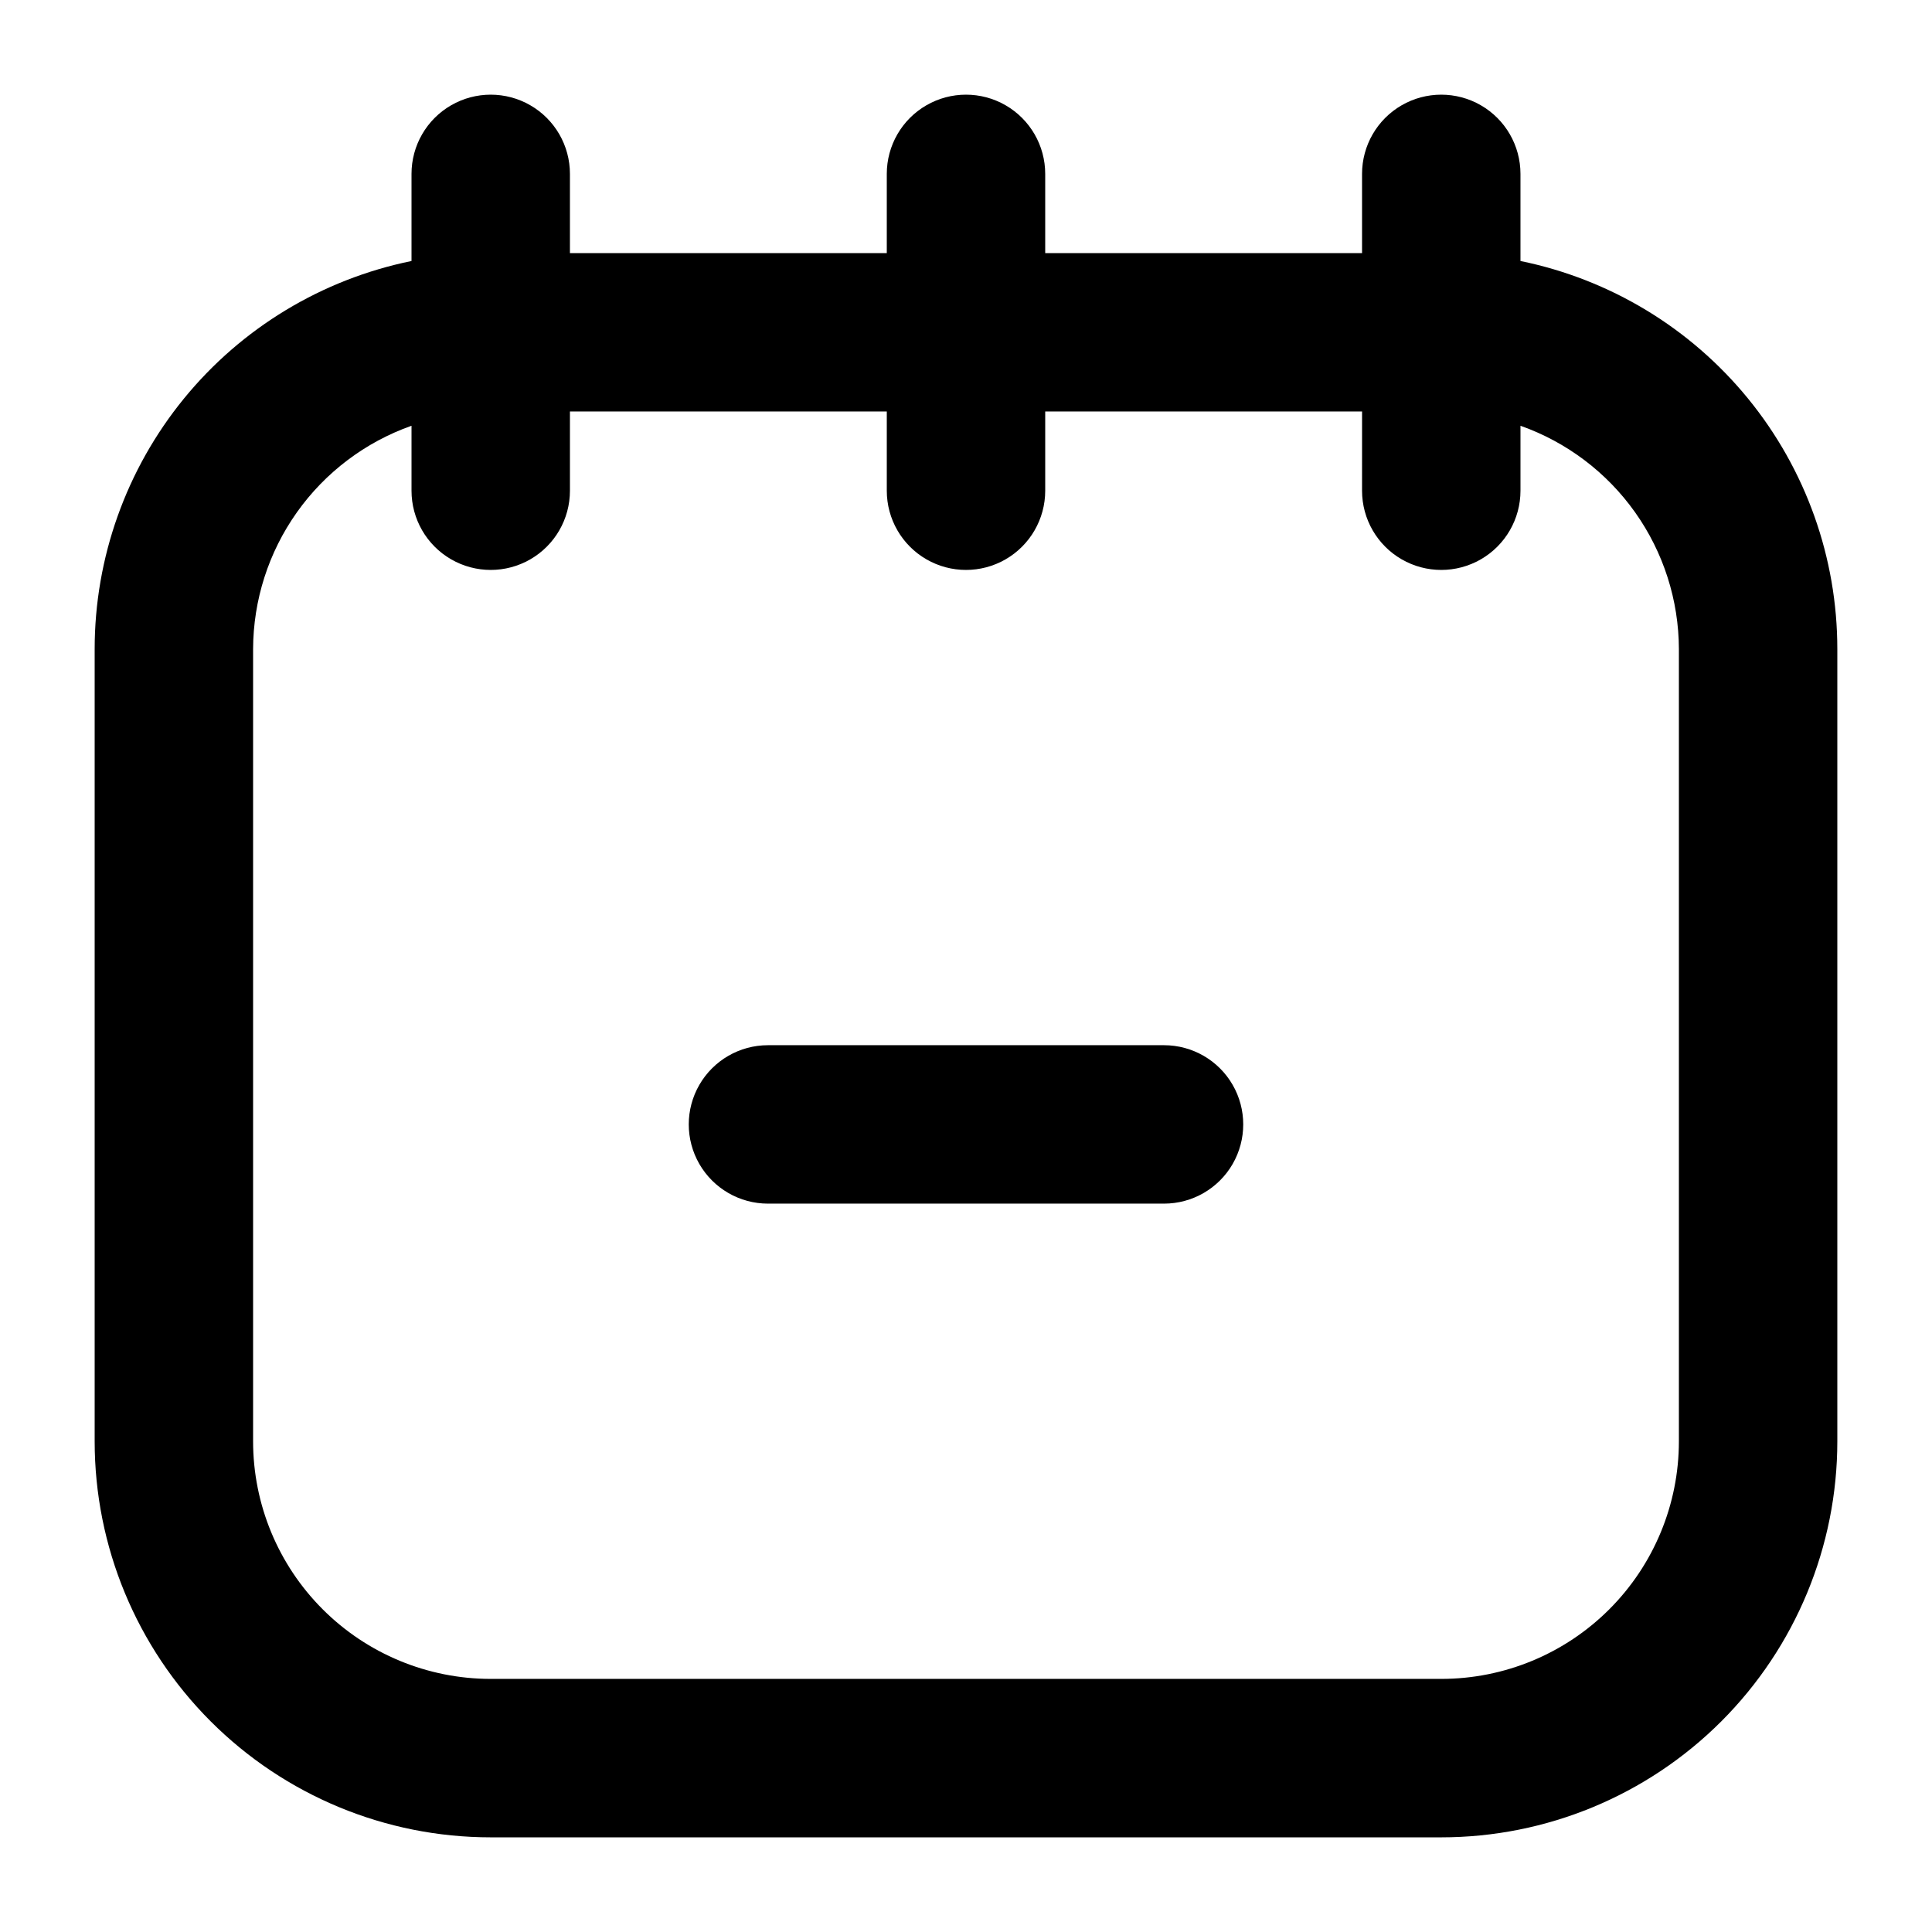 <?xml version="1.0" encoding="UTF-8"?>
<!-- Uploaded to: SVG Repo, www.svgrepo.com, Generator: SVG Repo Mixer Tools -->
<svg fill="#000000" width="800px" height="800px" version="1.1" viewBox="144 144 512 512" xmlns="http://www.w3.org/2000/svg">
 <g>
  <path d="m546.94 213.17v-23.09c0-7.5-4-14.43-10.496-18.18-6.492-3.75-14.496-3.75-20.992 0-6.492 3.75-10.496 10.68-10.496 18.18v20.992h-83.965v-20.992c0-7.5-4.004-14.43-10.496-18.18-6.496-3.75-14.5-3.75-20.992 0-6.496 3.75-10.496 10.68-10.496 18.18v20.992h-83.969v-20.992c0-7.5-4-14.43-10.496-18.18-6.496-3.75-14.496-3.75-20.992 0-6.496 3.75-10.496 10.68-10.496 18.18v23.09c-23.707 4.84-45.016 17.723-60.316 36.465-15.301 18.746-23.656 42.199-23.652 66.398v209.92c0 27.84 11.059 54.535 30.742 74.219 19.684 19.684 46.379 30.742 74.219 30.742h251.9c27.84 0 54.535-11.059 74.219-30.742 19.684-19.684 30.742-46.379 30.742-74.219v-209.92c0.008-24.199-8.348-47.652-23.652-66.398-15.301-18.742-36.605-31.625-60.316-36.465zm41.984 312.78c0 16.703-6.633 32.723-18.445 44.531-11.809 11.812-27.828 18.445-44.531 18.445h-251.9c-16.703 0-32.723-6.633-44.531-18.445-11.812-11.809-18.445-27.828-18.445-44.531v-209.92c0.035-12.992 4.09-25.656 11.605-36.254 7.519-10.602 18.129-18.613 30.379-22.945v17.215c0 7.5 4 14.43 10.496 18.18 6.496 3.75 14.496 3.75 20.992 0 6.496-3.75 10.496-10.68 10.496-18.18v-20.992h83.969v20.992c0 7.5 4 14.43 10.496 18.18 6.492 3.75 14.496 3.75 20.992 0 6.492-3.75 10.496-10.68 10.496-18.18v-20.992h83.969l-0.004 20.992c0 7.5 4.004 14.43 10.496 18.18 6.496 3.75 14.5 3.75 20.992 0 6.496-3.75 10.496-10.68 10.496-18.18v-17.215c12.25 4.332 22.863 12.344 30.379 22.945 7.516 10.598 11.57 23.262 11.605 36.254z"/>
  <path d="m452.48 420.99h-104.96c-7.5 0-14.43 4-18.18 10.496-3.75 6.492-3.75 14.496 0 20.992 3.75 6.492 10.68 10.496 18.18 10.496h104.96c7.496 0 14.43-4.004 18.18-10.496 3.746-6.496 3.746-14.5 0-20.992-3.75-6.496-10.684-10.496-18.18-10.496z"/>
 </g>
</svg>